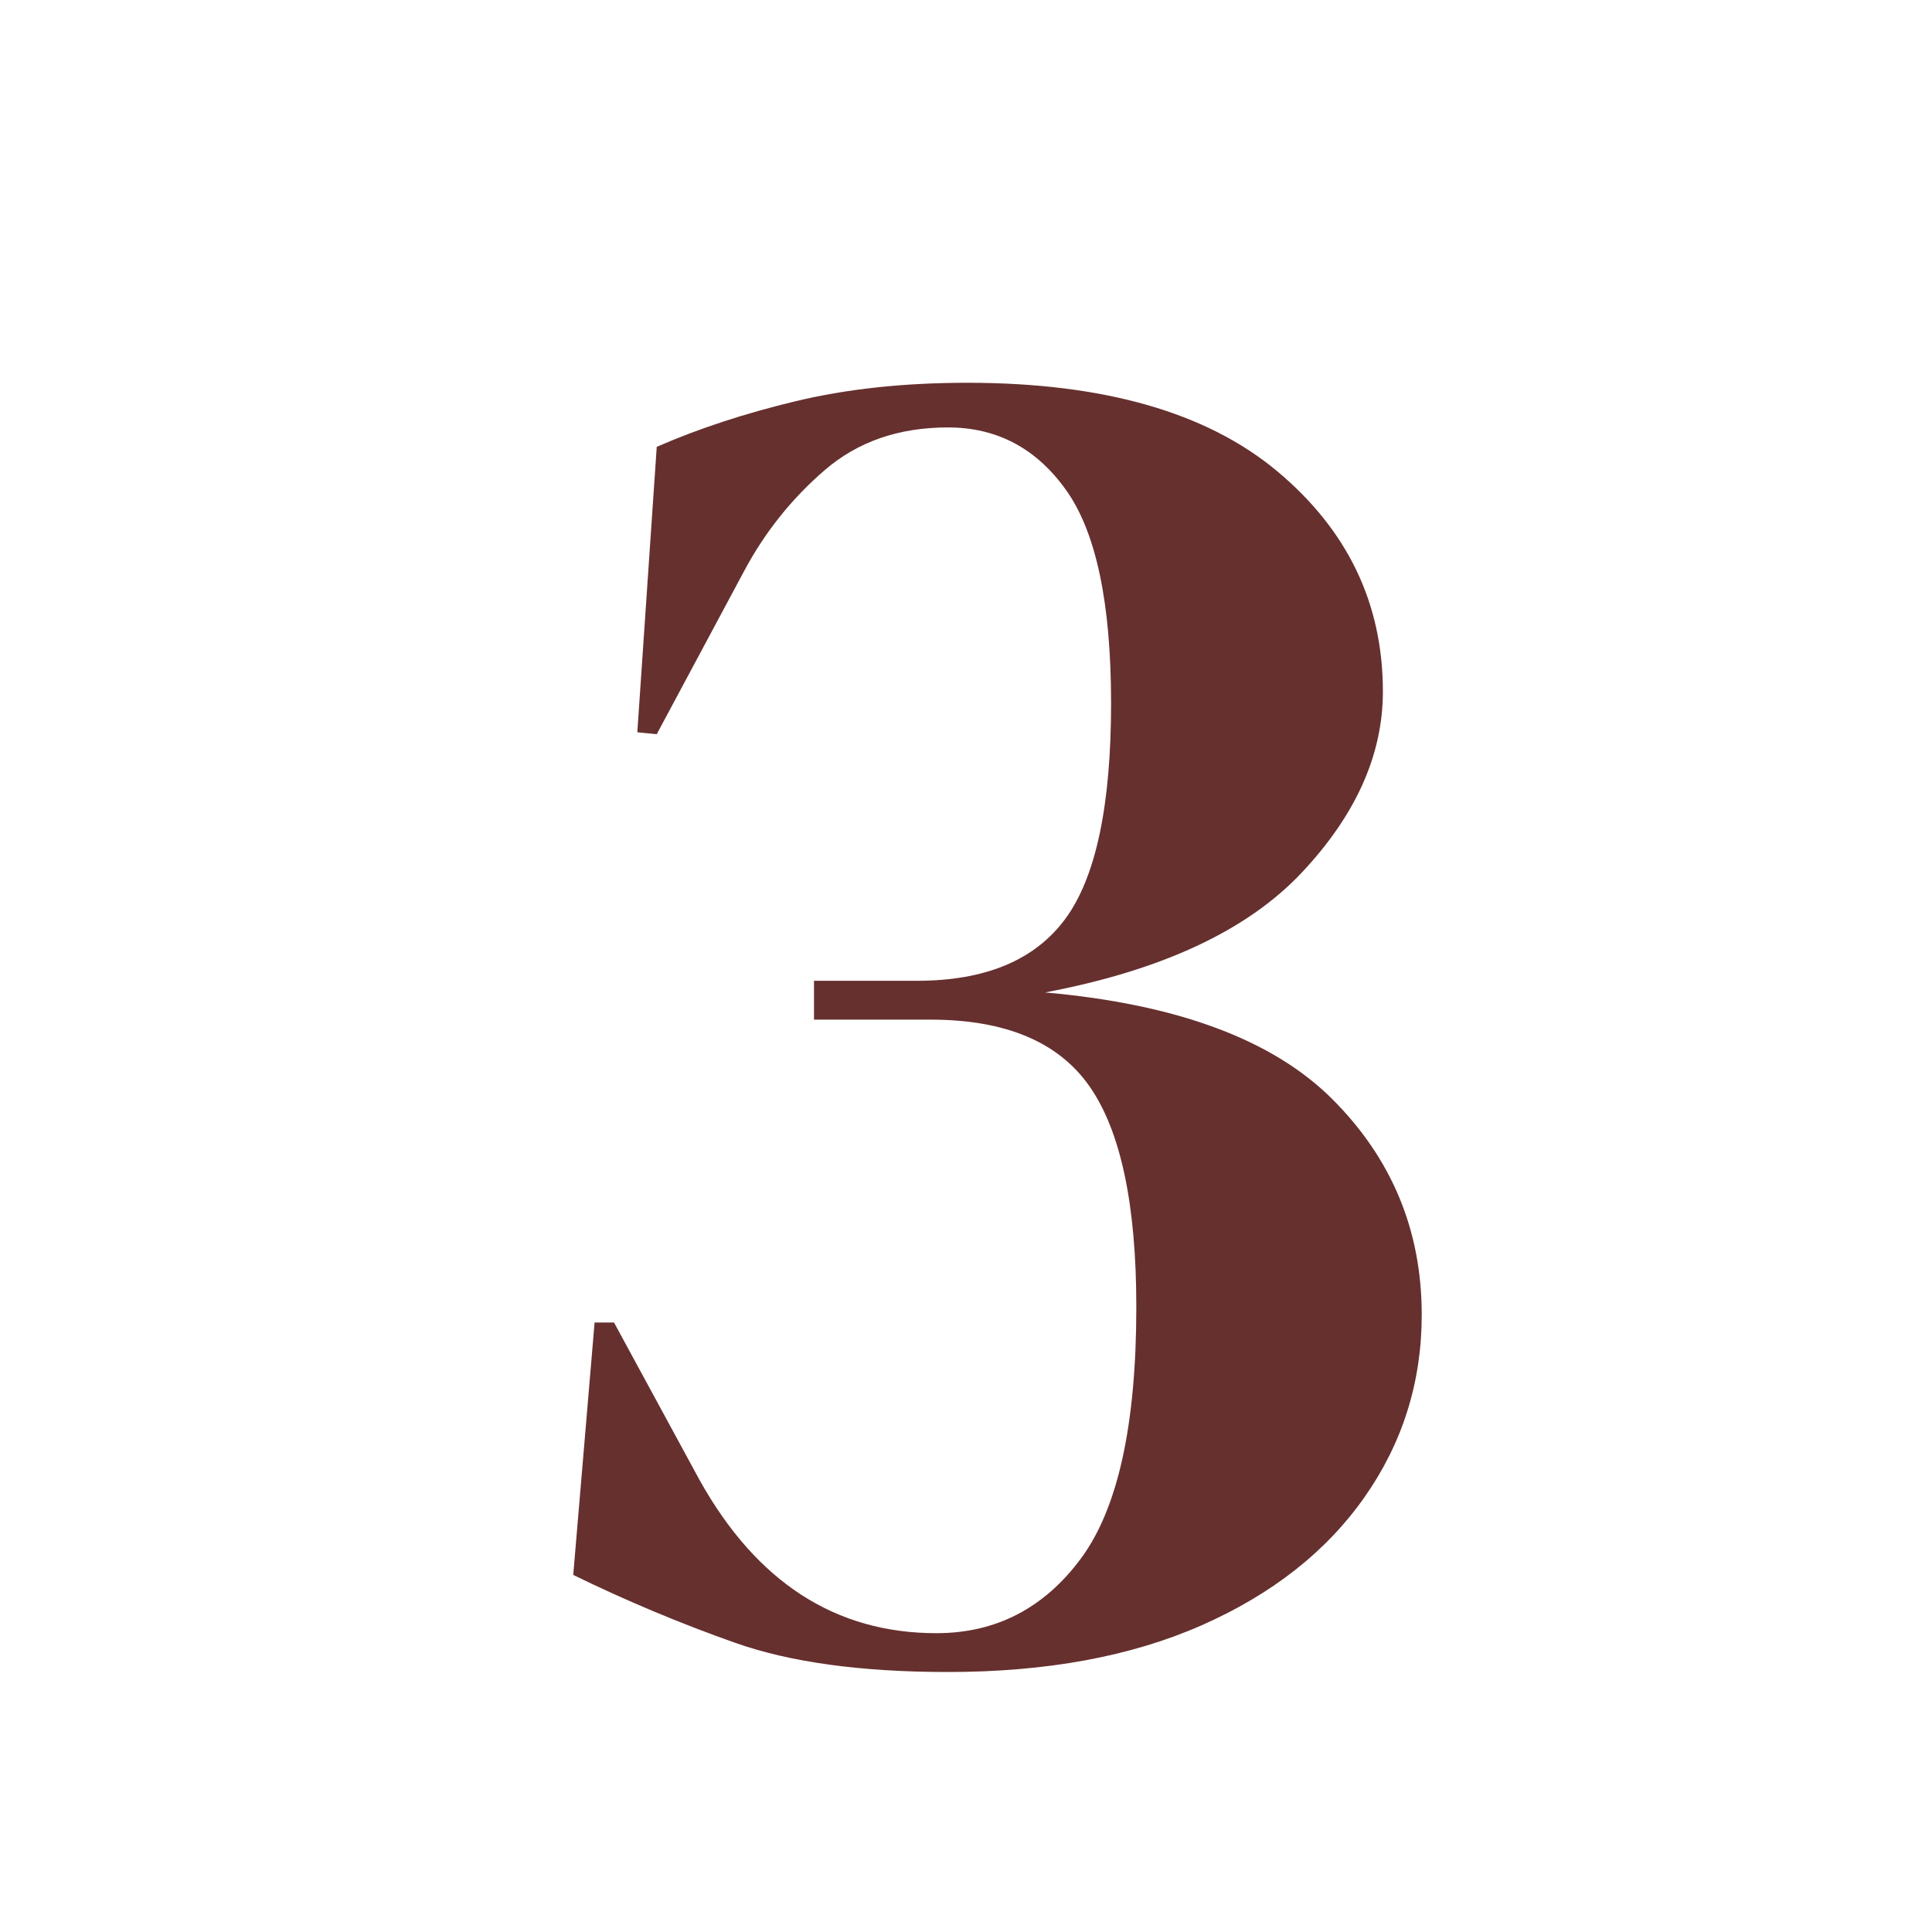 <svg xmlns="http://www.w3.org/2000/svg" xmlns:xlink="http://www.w3.org/1999/xlink" width="2000" zoomAndPan="magnify" viewBox="0 0 1500 1500" height="2000" preserveAspectRatio="xMidYMid meet"><defs><g></g></defs><g fill="#66302e" fill-opacity="1"><g transform="translate(353.107, 1275.53)"><g><path d="M 382.891 22.609 C 315.555 22.609 260.535 15.07 217.828 0 C 175.117 -15.07 133.16 -32.66 91.953 -52.766 L 108.531 -248.734 L 123.609 -248.734 L 189.938 -126.625 C 234.156 -47.227 295.461 -7.531 373.859 -7.531 C 420.086 -7.531 457.52 -26.875 486.156 -65.562 C 514.801 -104.258 529.125 -169.336 529.125 -260.797 C 529.125 -340.18 517.062 -397.207 492.938 -431.875 C 468.82 -466.551 427.617 -483.891 369.328 -483.891 L 278.875 -483.891 L 278.875 -514.047 L 358.781 -514.047 C 412.039 -514.047 450.477 -530.125 474.094 -562.281 C 497.719 -594.445 509.531 -650.223 509.531 -729.609 C 509.531 -806.992 497.973 -862.016 474.859 -894.672 C 451.742 -927.336 421.086 -943.672 382.891 -943.672 C 344.703 -943.672 312.797 -932.613 287.172 -910.5 C 261.547 -888.395 240.691 -862.27 224.609 -832.125 L 156.781 -705.5 L 141.703 -707 L 156.781 -928.594 C 188.938 -942.664 224.863 -954.473 264.562 -964.016 C 304.258 -973.566 348.727 -978.344 397.969 -978.344 C 503.488 -978.344 583.633 -955.477 638.406 -909.75 C 693.176 -864.031 720.562 -807 720.562 -738.656 C 720.562 -689.414 699.457 -642.43 657.25 -597.703 C 615.039 -552.984 548.711 -522.082 458.266 -505 C 560.773 -495.957 635.145 -468.32 681.375 -422.094 C 727.602 -375.863 750.719 -320.086 750.719 -254.766 C 750.719 -202.504 735.895 -155.27 706.25 -113.062 C 676.602 -70.852 634.395 -37.688 579.625 -13.562 C 524.852 10.551 459.273 22.609 382.891 22.609 Z M 382.891 22.609 "></path></g></g></g></svg>